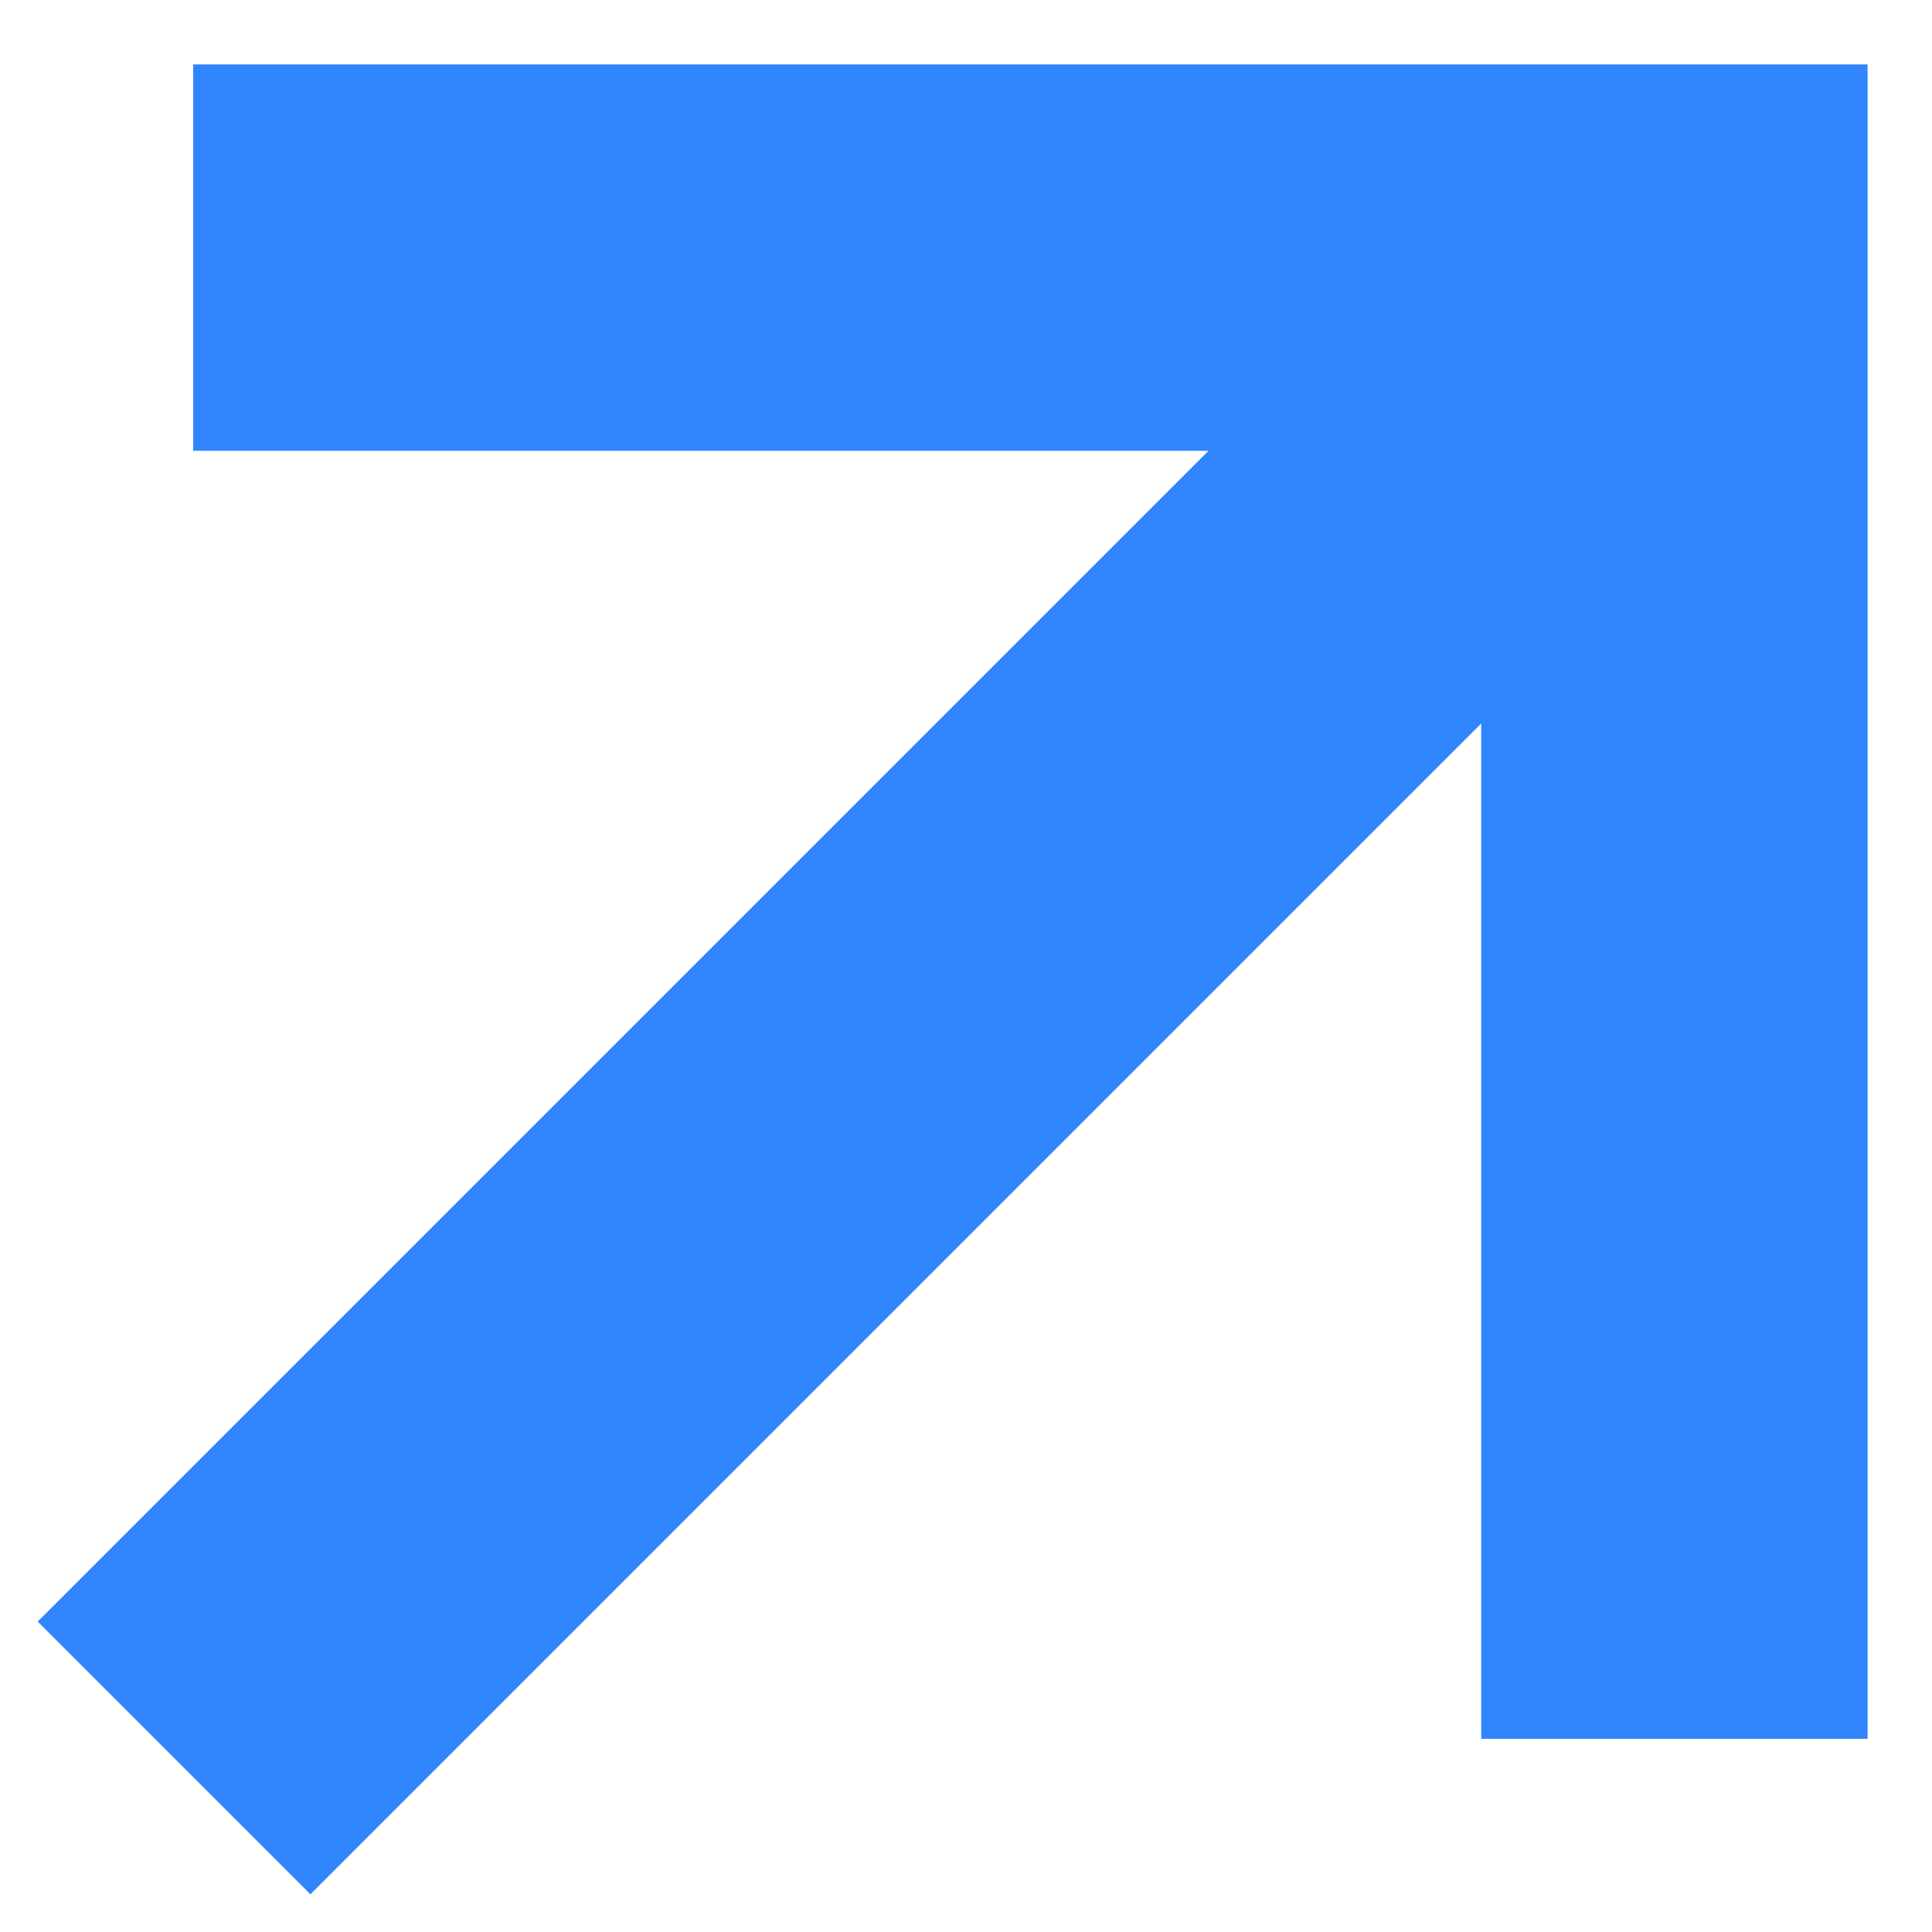 <?xml version="1.0" encoding="utf-8"?>
<svg xmlns="http://www.w3.org/2000/svg" fill="none" height="100%" overflow="visible" preserveAspectRatio="none" style="display: block;" viewBox="0 0 15 15" width="100%">
<path d="M14.25 0.75V13.25H11.75V5.014L2.41 14.354L0.646 12.59L9.986 3.25H1.75V0.75H14.25Z" fill="#3185FC" id="Vector" stroke="#3185FC" stroke-width="0.5"/>
</svg>